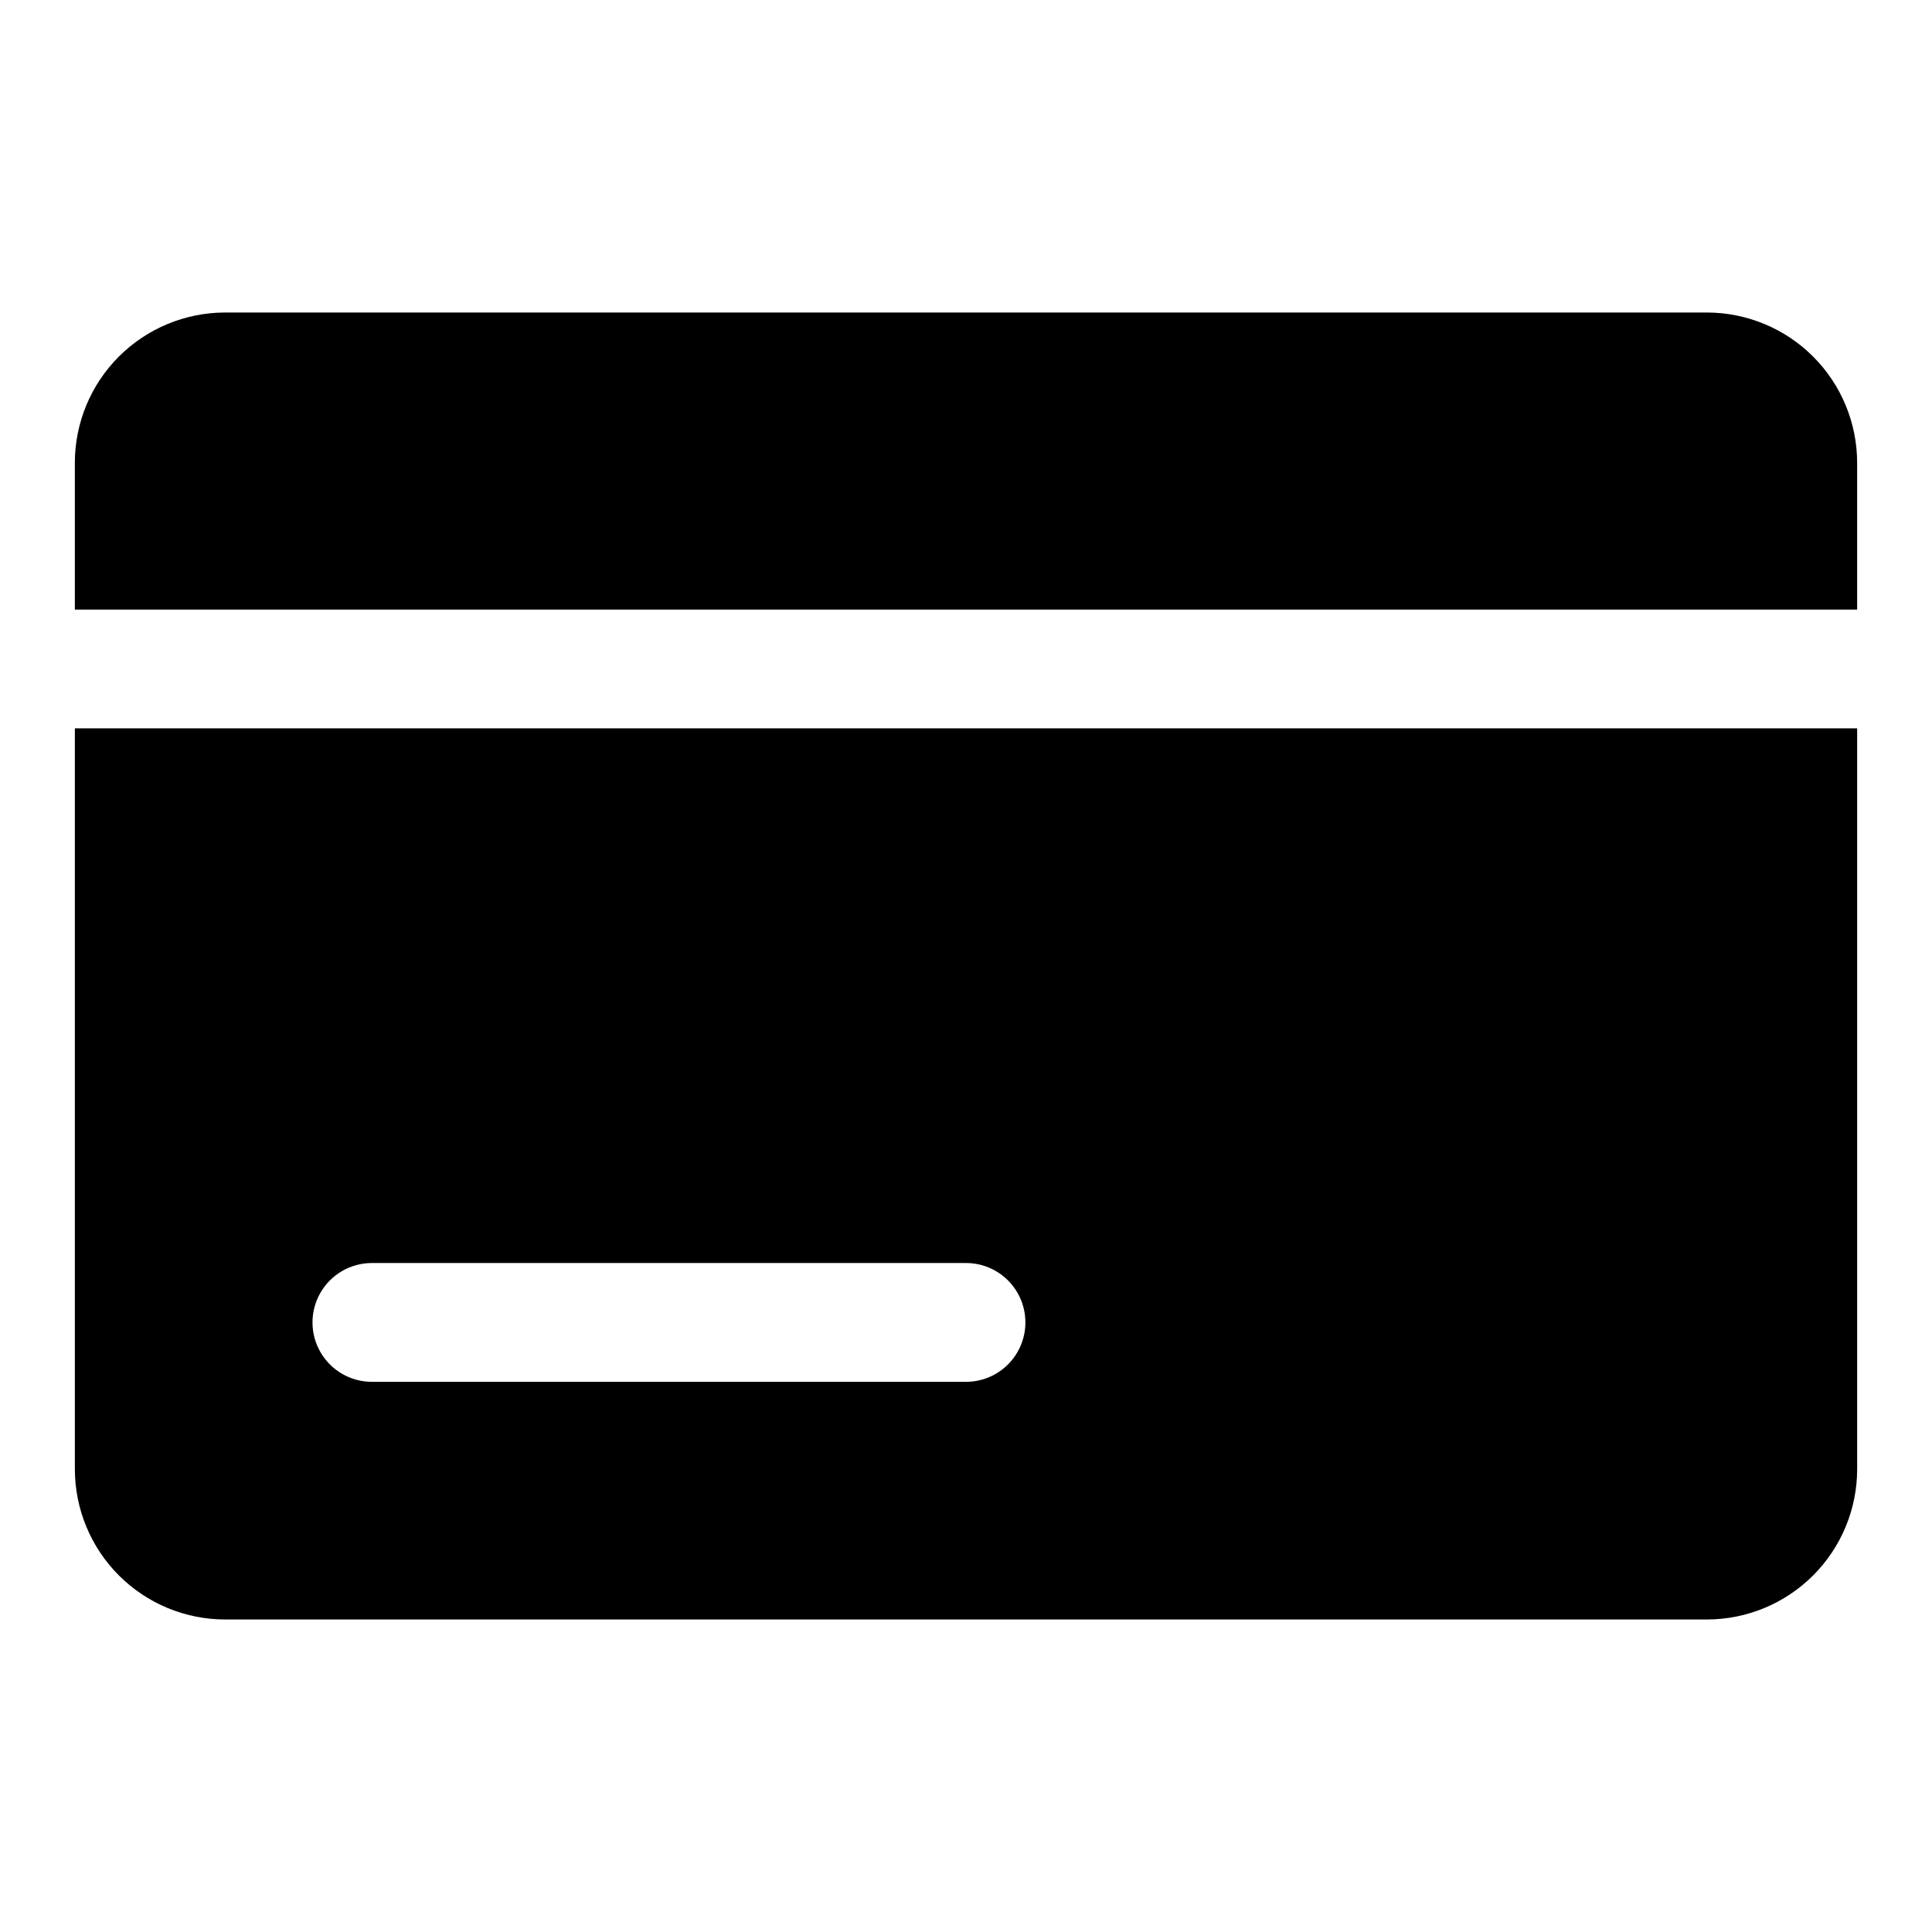 <?xml version="1.0" encoding="UTF-8"?>
<!-- The Best Svg Icon site in the world: iconSvg.co, Visit us! https://iconsvg.co -->
<svg fill="#000000" width="800px" height="800px" version="1.1" viewBox="144 144 512 512" xmlns="http://www.w3.org/2000/svg">
 <g>
  <path d="m163.84 337.02v196.36c0.016 10.551 4.211 20.668 11.672 28.129 7.461 7.461 17.578 11.66 28.133 11.672h392.72c10.551-0.012 20.668-4.211 28.129-11.672 7.461-7.461 11.66-17.578 11.672-28.129v-196.36zm236.16 173.18h-157.44c-5.625 0-10.824-3-13.637-7.871-2.812-4.871-2.812-10.875 0-15.746s8.012-7.871 13.637-7.871h157.44c5.625 0 10.82 3 13.633 7.871s2.812 10.875 0 15.746c-2.812 4.871-8.008 7.871-13.633 7.871z"/>
  <path d="m636.16 305.54v-38.922c-0.012-10.551-4.211-20.668-11.672-28.129-7.461-7.461-17.578-11.656-28.129-11.672h-392.72c-10.555 0.016-20.672 4.211-28.133 11.672-7.461 7.461-11.656 17.578-11.672 28.129v38.922z"/>
 </g>
</svg>